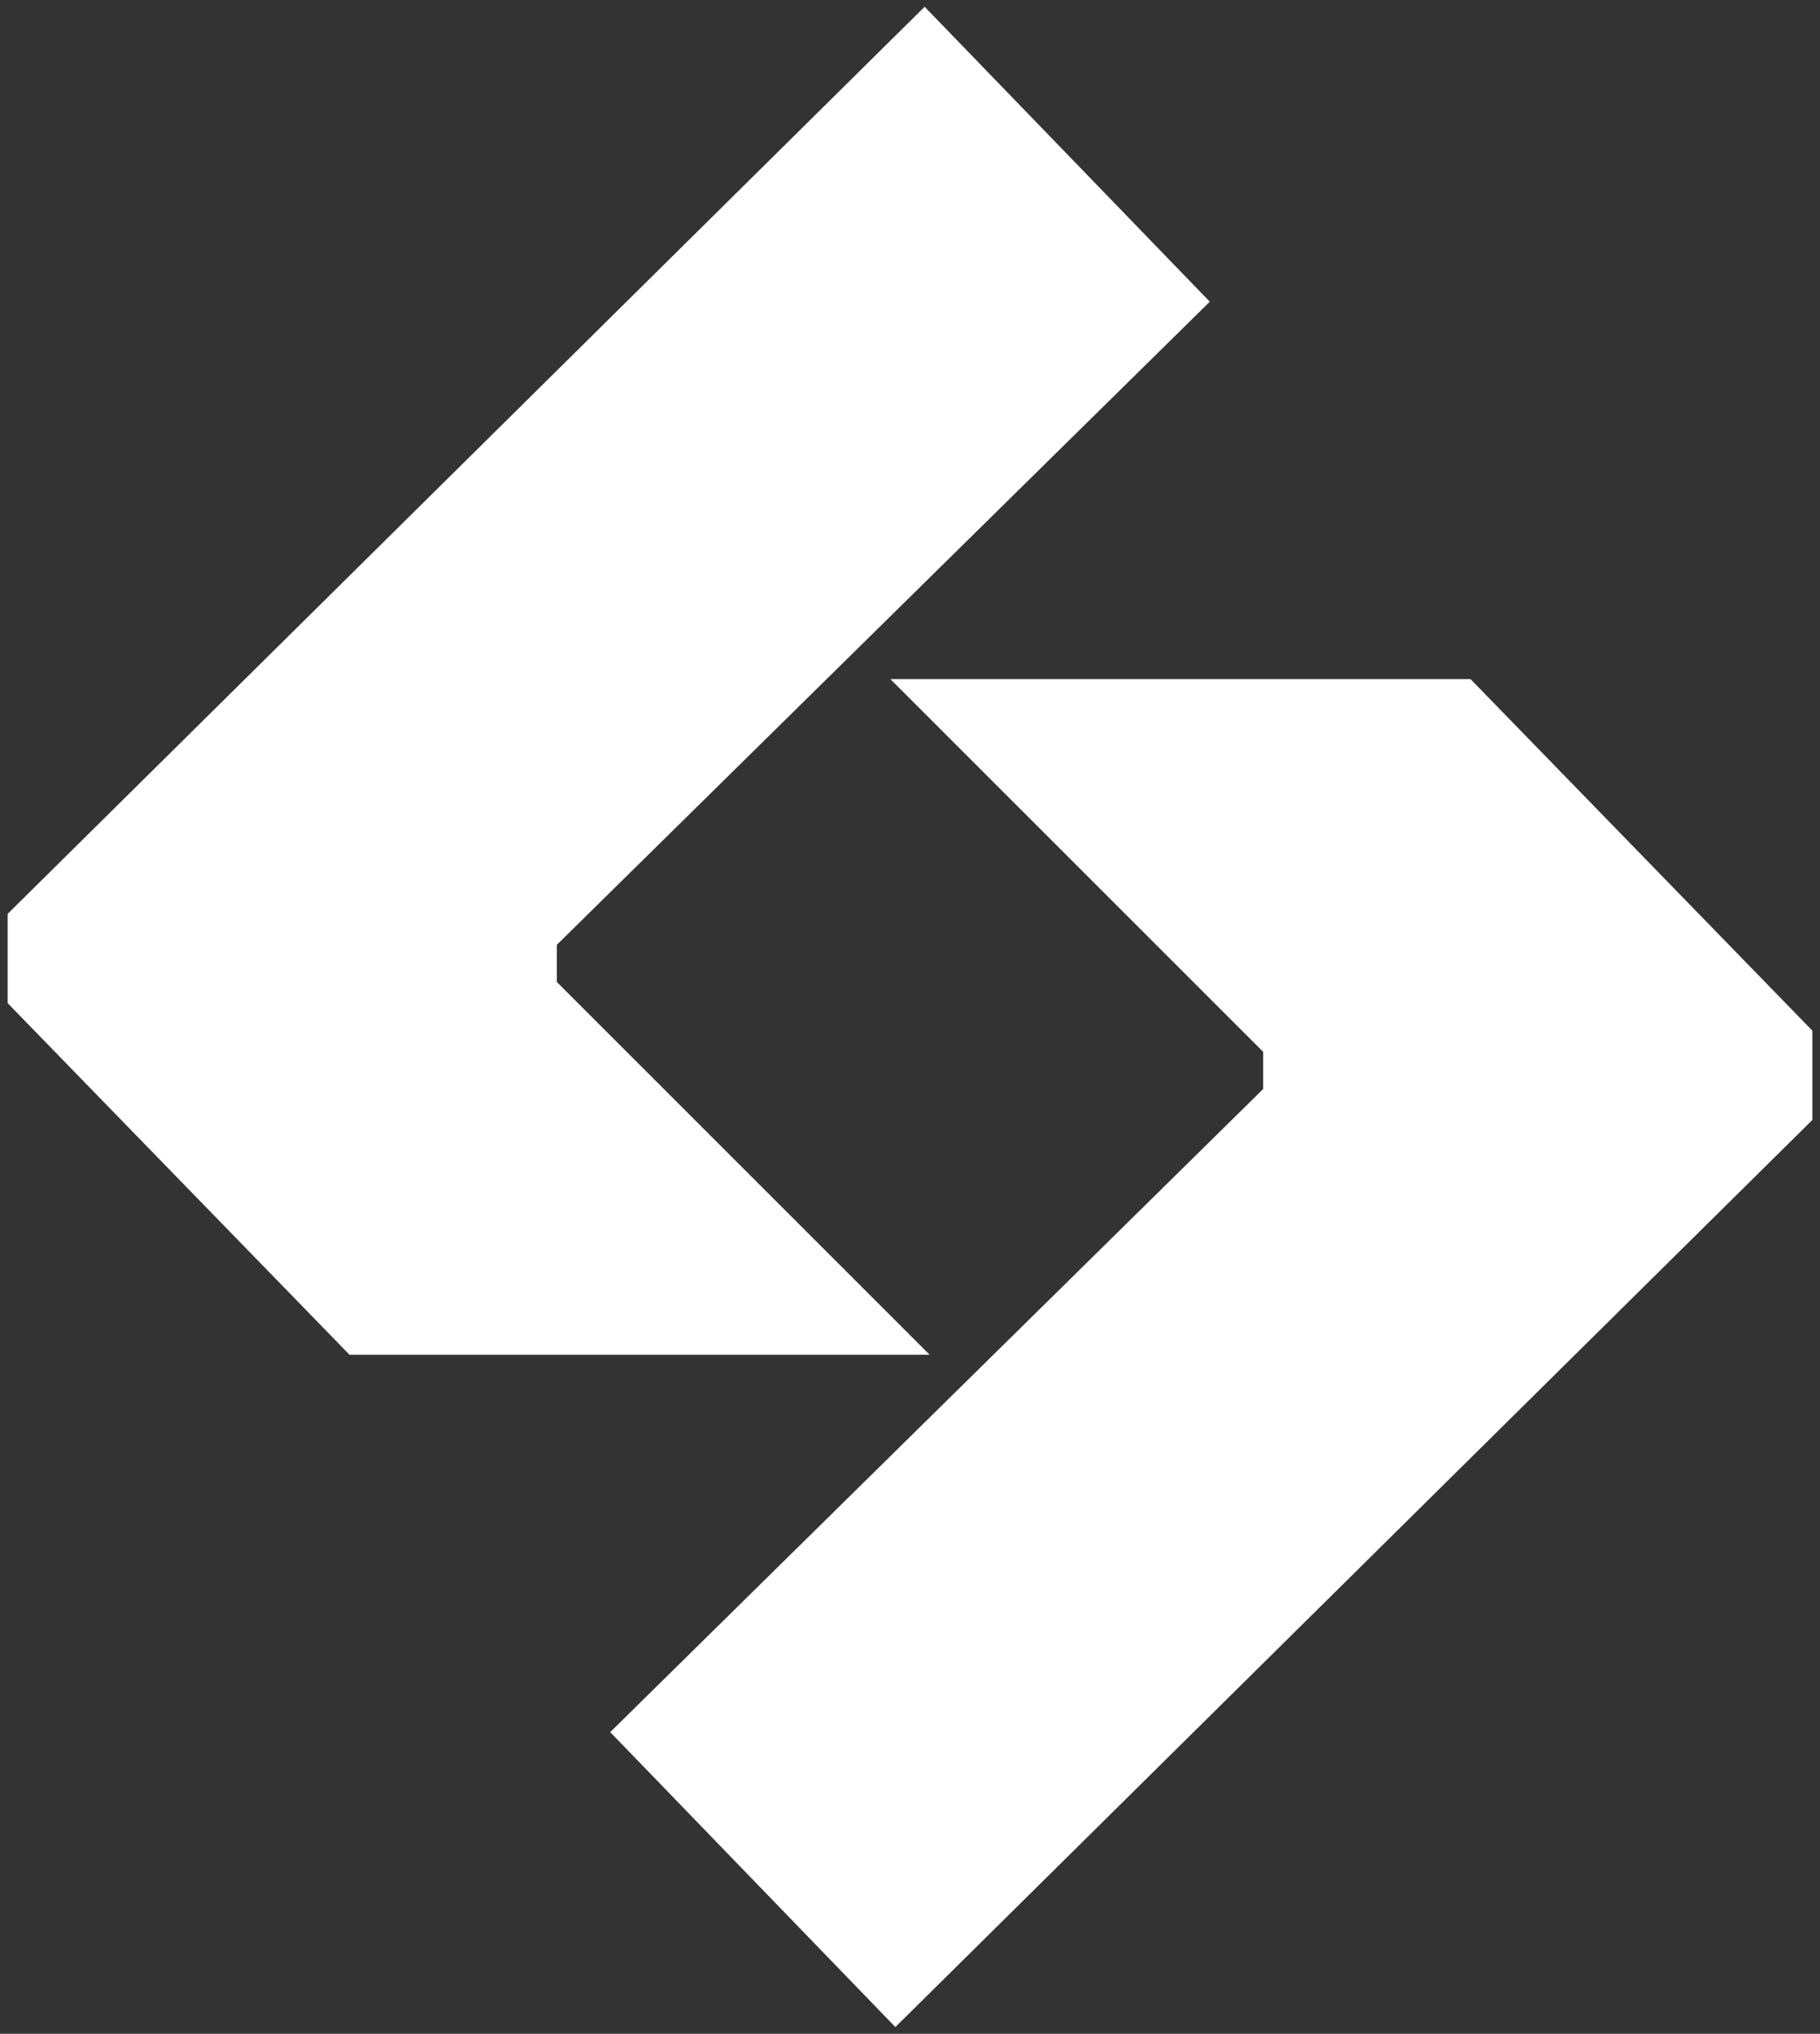 <svg width="871" height="973" viewBox="0 0 871 973" fill="none" xmlns="http://www.w3.org/2000/svg">
<rect x="0" y="0" width="871" height="973" fill="#333333" stroke="none"/>
<path d="M442.487 4.656L577.561 144.321L265.492 451.584V470.206L442.487 647.115H167.679L4.658 479.517V437.617L442.487 4.656Z" fill="white"/>
<path d="M442.487 4.656L577.561 144.321L265.492 451.584V470.206L442.487 647.115H167.679L4.658 479.517V437.617L442.487 4.656Z" stroke="white" stroke-width="2"/>
<path d="M428.513 968.344L293.438 828.679L605.508 521.416V502.794L428.513 325.885H703.321L866.342 493.483V535.383L428.513 968.344Z" fill="white"/>
<path d="M428.513 968.344L293.438 828.679L605.508 521.416V502.794L428.513 325.885H703.321L866.342 493.483V535.383L428.513 968.344Z" stroke="white" stroke-width="2"/>
</svg>
